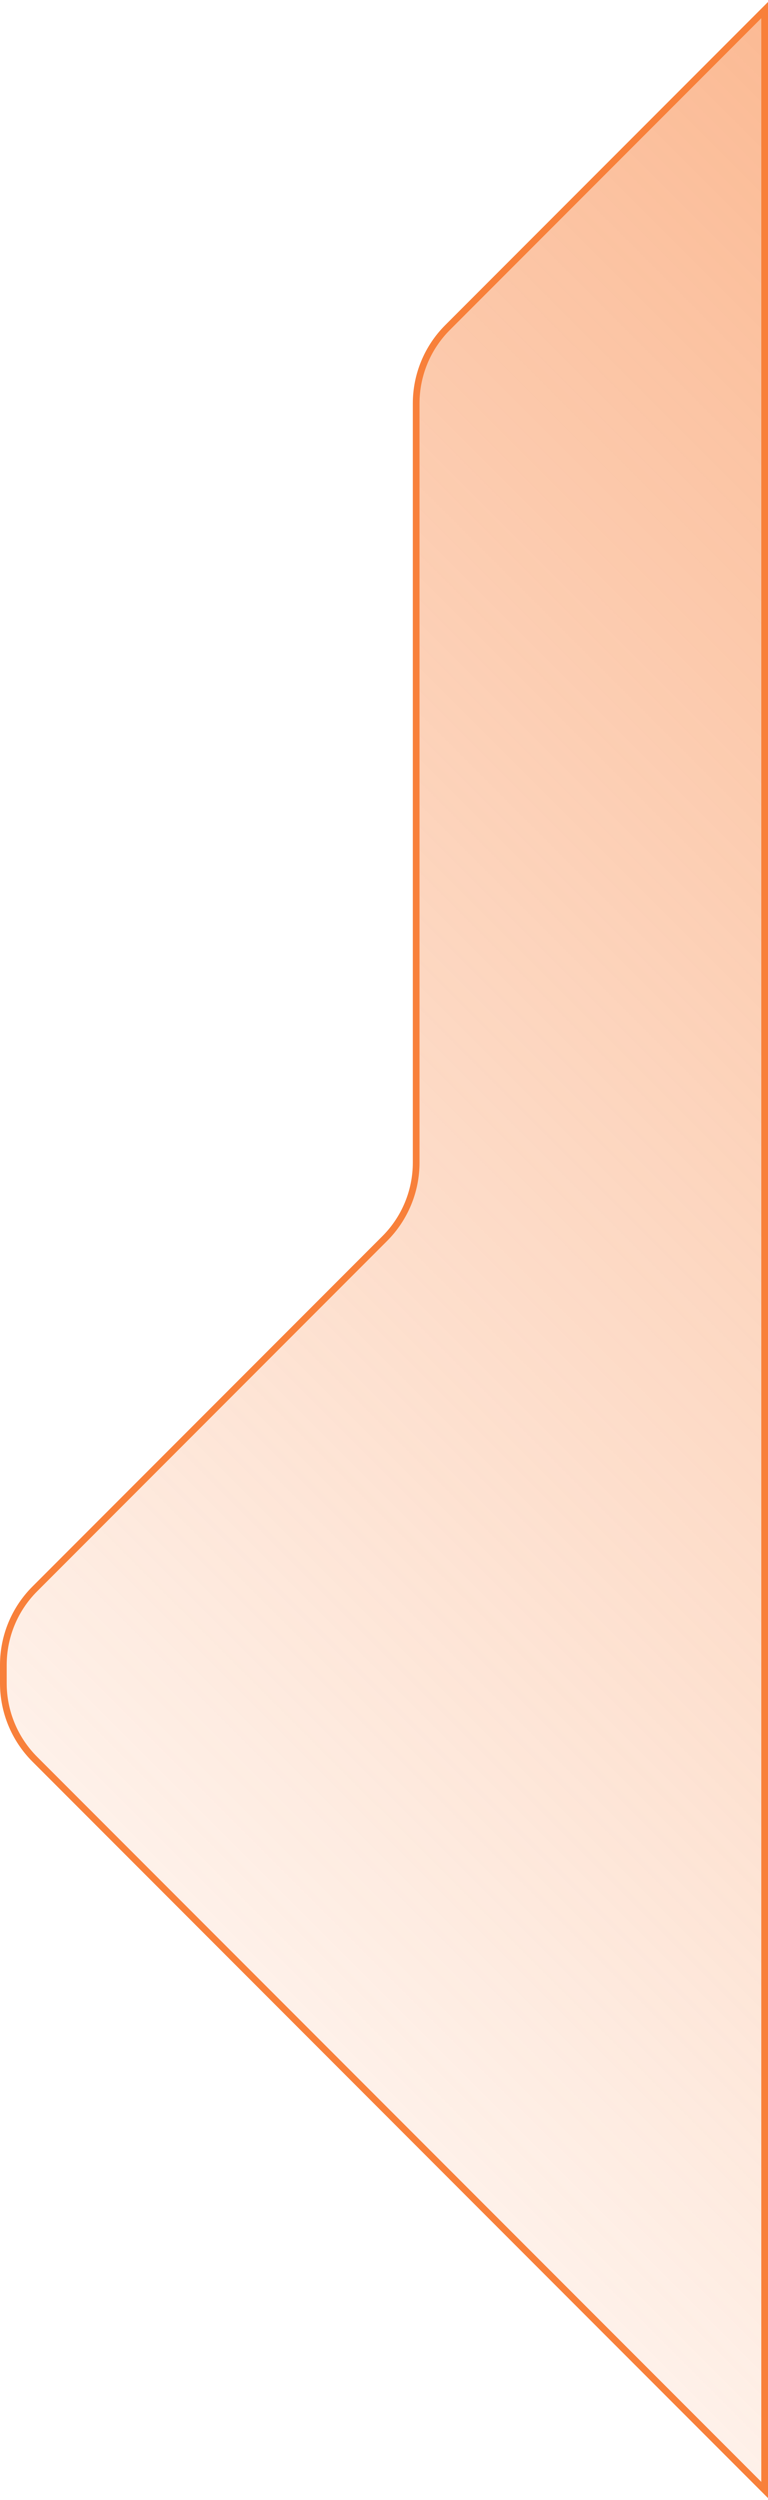 <svg width="229" height="745" viewBox="0 0 229 745" fill="none" xmlns="http://www.w3.org/2000/svg">
<path d="M133.457 97.6L228 3V742L10.366 524.233C4.369 518.232 1 510.096 1 501.612V496.119C1 487.636 4.369 479.499 10.366 473.499L114.726 369.075C120.723 363.074 124.092 354.938 124.092 346.454V120.221C124.092 111.737 127.46 103.601 133.457 97.6Z" fill="url(#paint0_linear_628_1317)" stroke="#F8803A" stroke-width="2"/>
<defs>
<linearGradient id="paint0_linear_628_1317" x1="308" y1="-20.5" x2="-209.5" y2="497" gradientUnits="userSpaceOnUse">
<stop stop-color="#F8803A" stop-opacity="0.6"/>
<stop offset="1" stop-color="#F8803A" stop-opacity="0"/>
</linearGradient>
</defs>
</svg>
